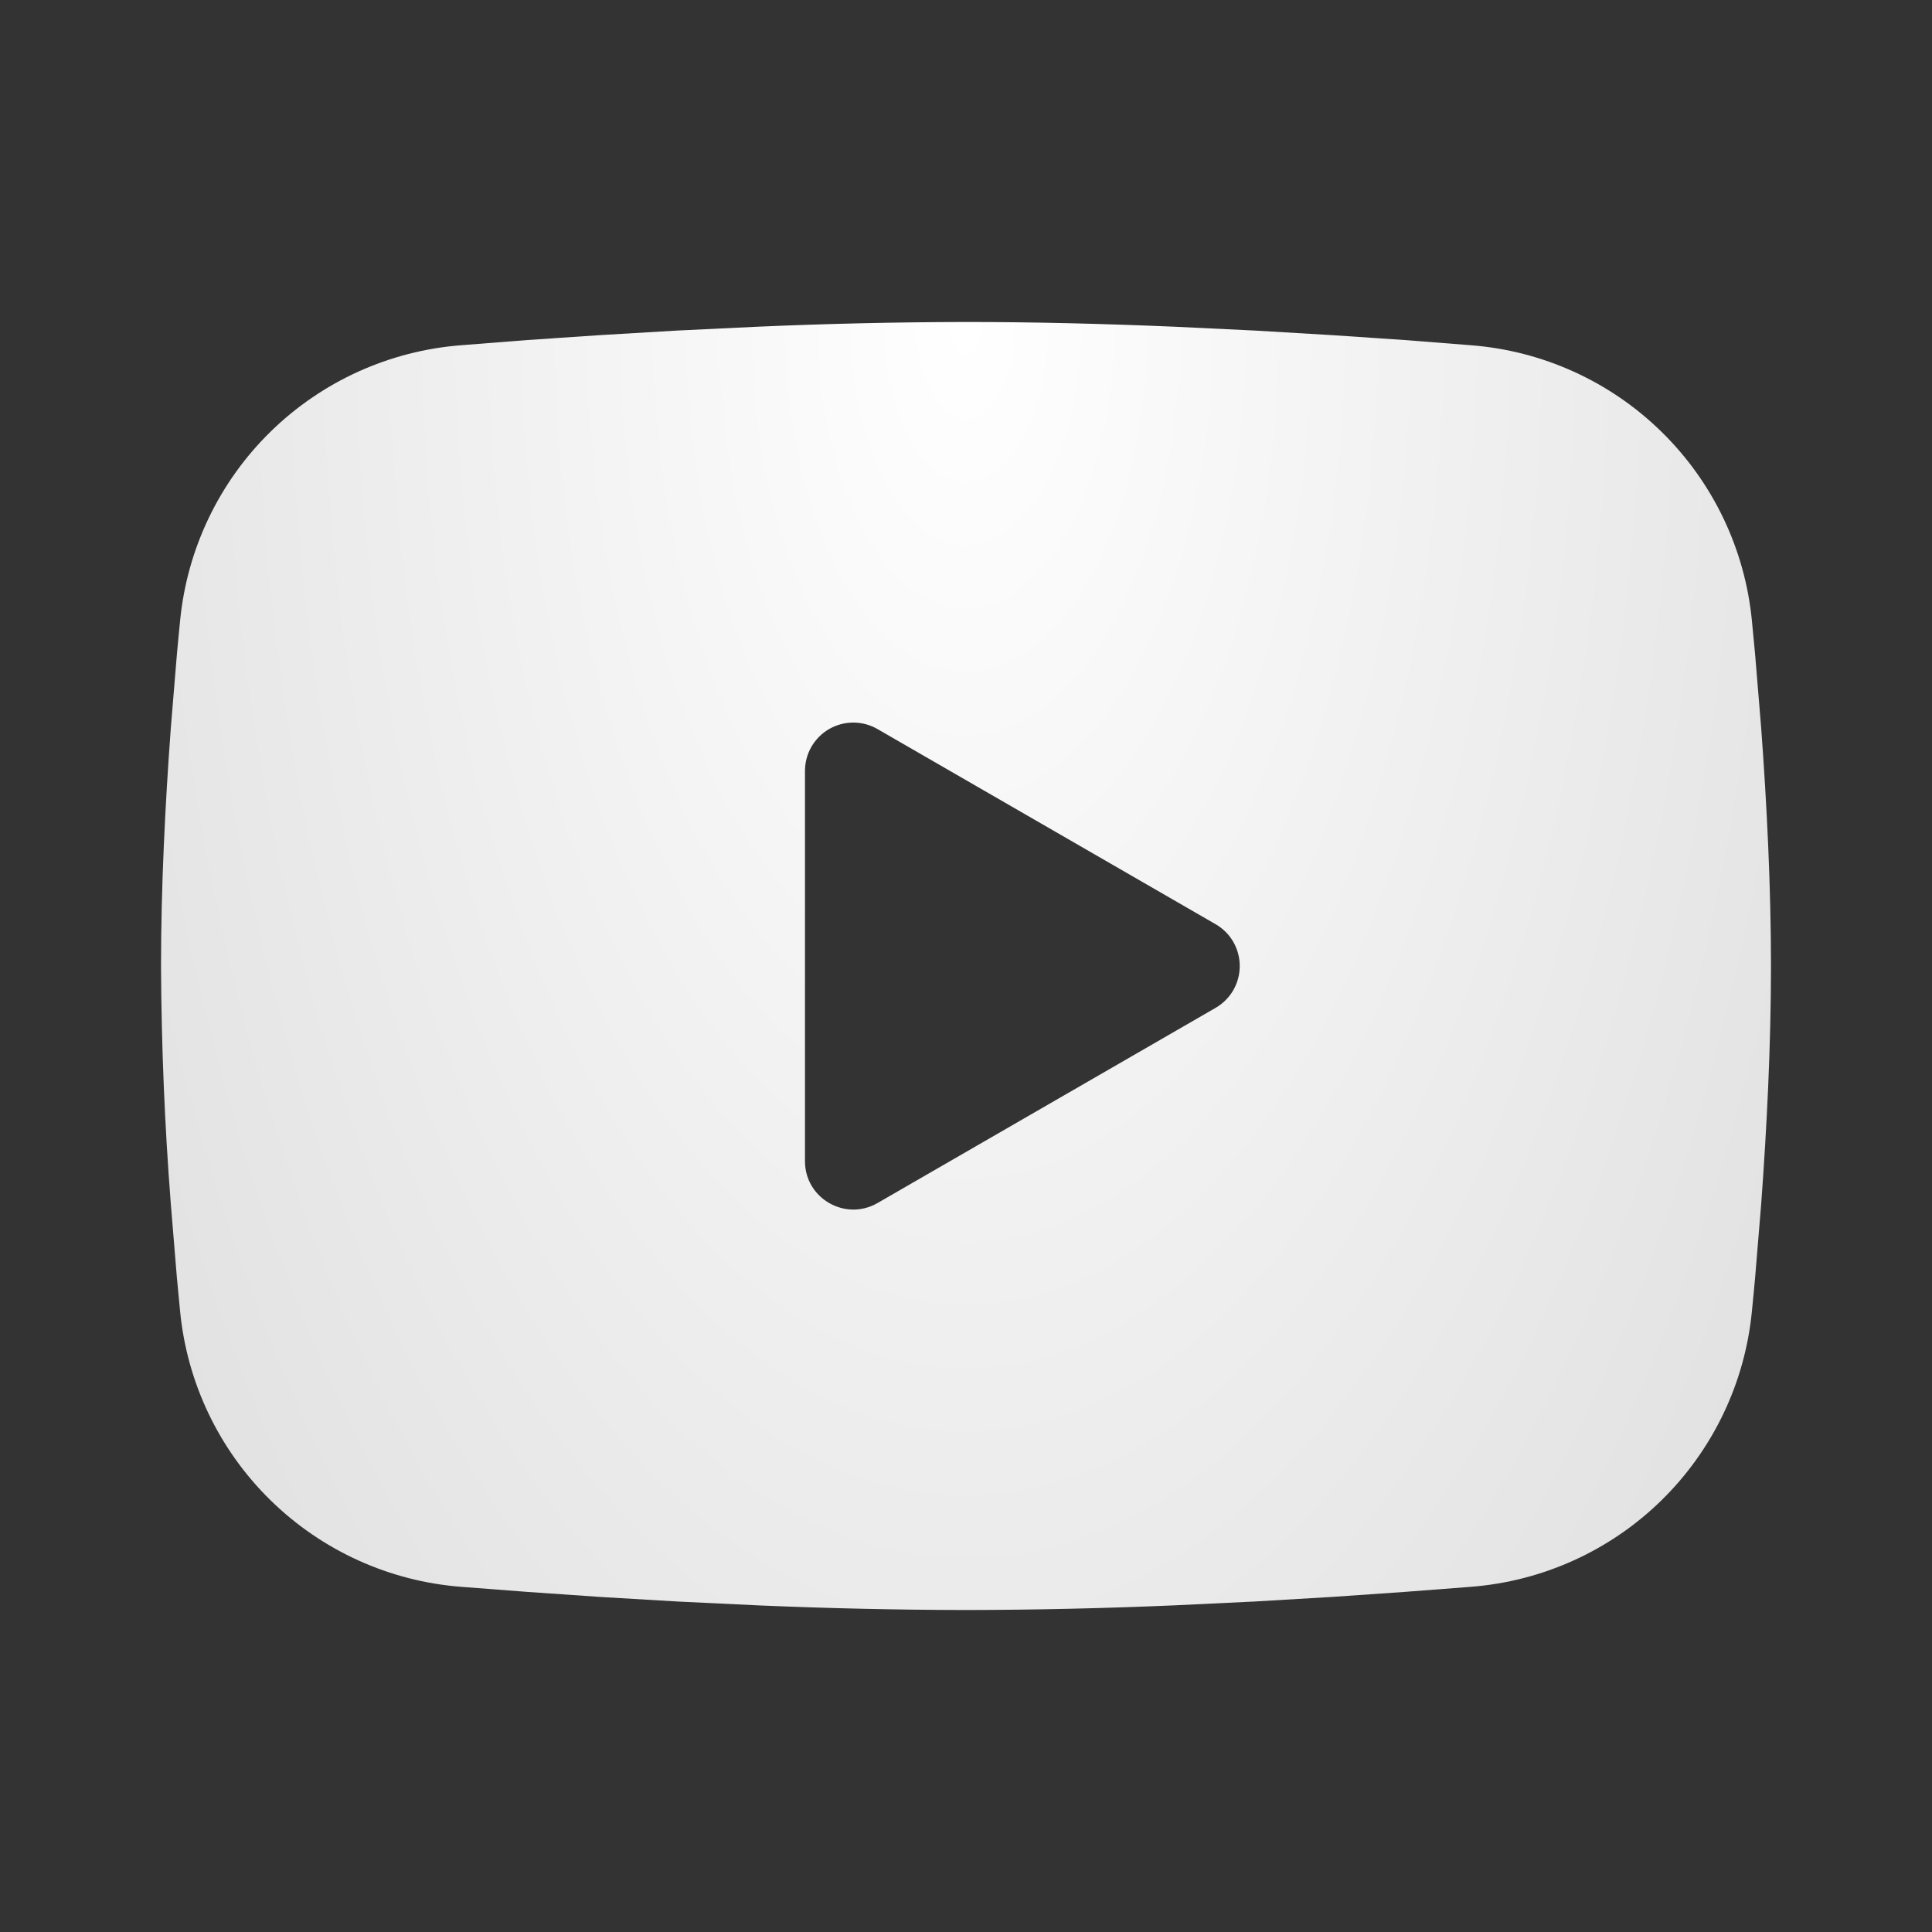 <svg width="32" height="32" viewBox="0 0 32 32" fill="none" xmlns="http://www.w3.org/2000/svg">
<rect x="0" y="0" width="32" height="32" fill="#333333" stroke="none"/>
<g clip-path="url(#clip0_1940_1723)">
<path fill-rule="evenodd" clip-rule="evenodd" d="M16 5.333C17.14 5.333 18.309 5.363 19.443 5.411L20.781 5.475L22.063 5.551L23.263 5.632L24.359 5.718C25.548 5.809 26.667 6.316 27.519 7.151C28.372 7.986 28.902 9.094 29.017 10.281L29.071 10.848L29.171 12.062C29.264 13.319 29.333 14.69 29.333 16C29.333 17.311 29.264 18.681 29.171 19.939L29.071 21.152C29.053 21.347 29.036 21.535 29.017 21.719C28.902 22.906 28.371 24.015 27.519 24.85C26.667 25.685 25.547 26.192 24.357 26.283L23.264 26.367L22.064 26.45L20.781 26.526L19.443 26.59C18.296 26.639 17.148 26.665 16 26.667C14.852 26.665 13.704 26.639 12.557 26.59L11.219 26.526L9.937 26.45L8.737 26.367L7.641 26.283C6.452 26.192 5.333 25.684 4.481 24.849C3.629 24.015 3.098 22.906 2.983 21.719L2.929 21.152L2.829 19.939C2.727 18.628 2.673 17.315 2.667 16C2.667 14.69 2.736 13.319 2.829 12.062L2.929 10.848C2.947 10.653 2.964 10.466 2.983 10.281C3.098 9.094 3.628 7.986 4.48 7.151C5.332 6.317 6.451 5.809 7.64 5.718L8.735 5.632L9.935 5.551L11.217 5.475L12.556 5.411C13.703 5.361 14.852 5.335 16 5.333ZM13.333 12.767V19.233C13.333 19.849 14 20.233 14.533 19.927L20.133 16.694C20.255 16.623 20.357 16.522 20.427 16.401C20.497 16.279 20.534 16.141 20.534 16C20.534 15.86 20.497 15.721 20.427 15.6C20.357 15.478 20.255 15.377 20.133 15.307L14.533 12.075C14.412 12.005 14.274 11.968 14.133 11.968C13.993 11.968 13.855 12.005 13.733 12.075C13.612 12.145 13.511 12.246 13.44 12.368C13.37 12.49 13.333 12.628 13.333 12.768V12.767Z" fill="url(#paint0_radial_1940_1723)"/>
</g>
<defs>
<radialGradient id="paint0_radial_1940_1723" cx="0" cy="0" r="1" gradientUnits="userSpaceOnUse" gradientTransform="translate(16 5.333) rotate(90) scale(33.641 17.573)">
<stop stop-color="white"/>
<stop offset="1" stop-color="#DFDFDF"/>
</radialGradient>
<clipPath id="clip0_1940_1723">
<rect width="32" height="32" fill="white"/>
</clipPath>
</defs>
</svg>
